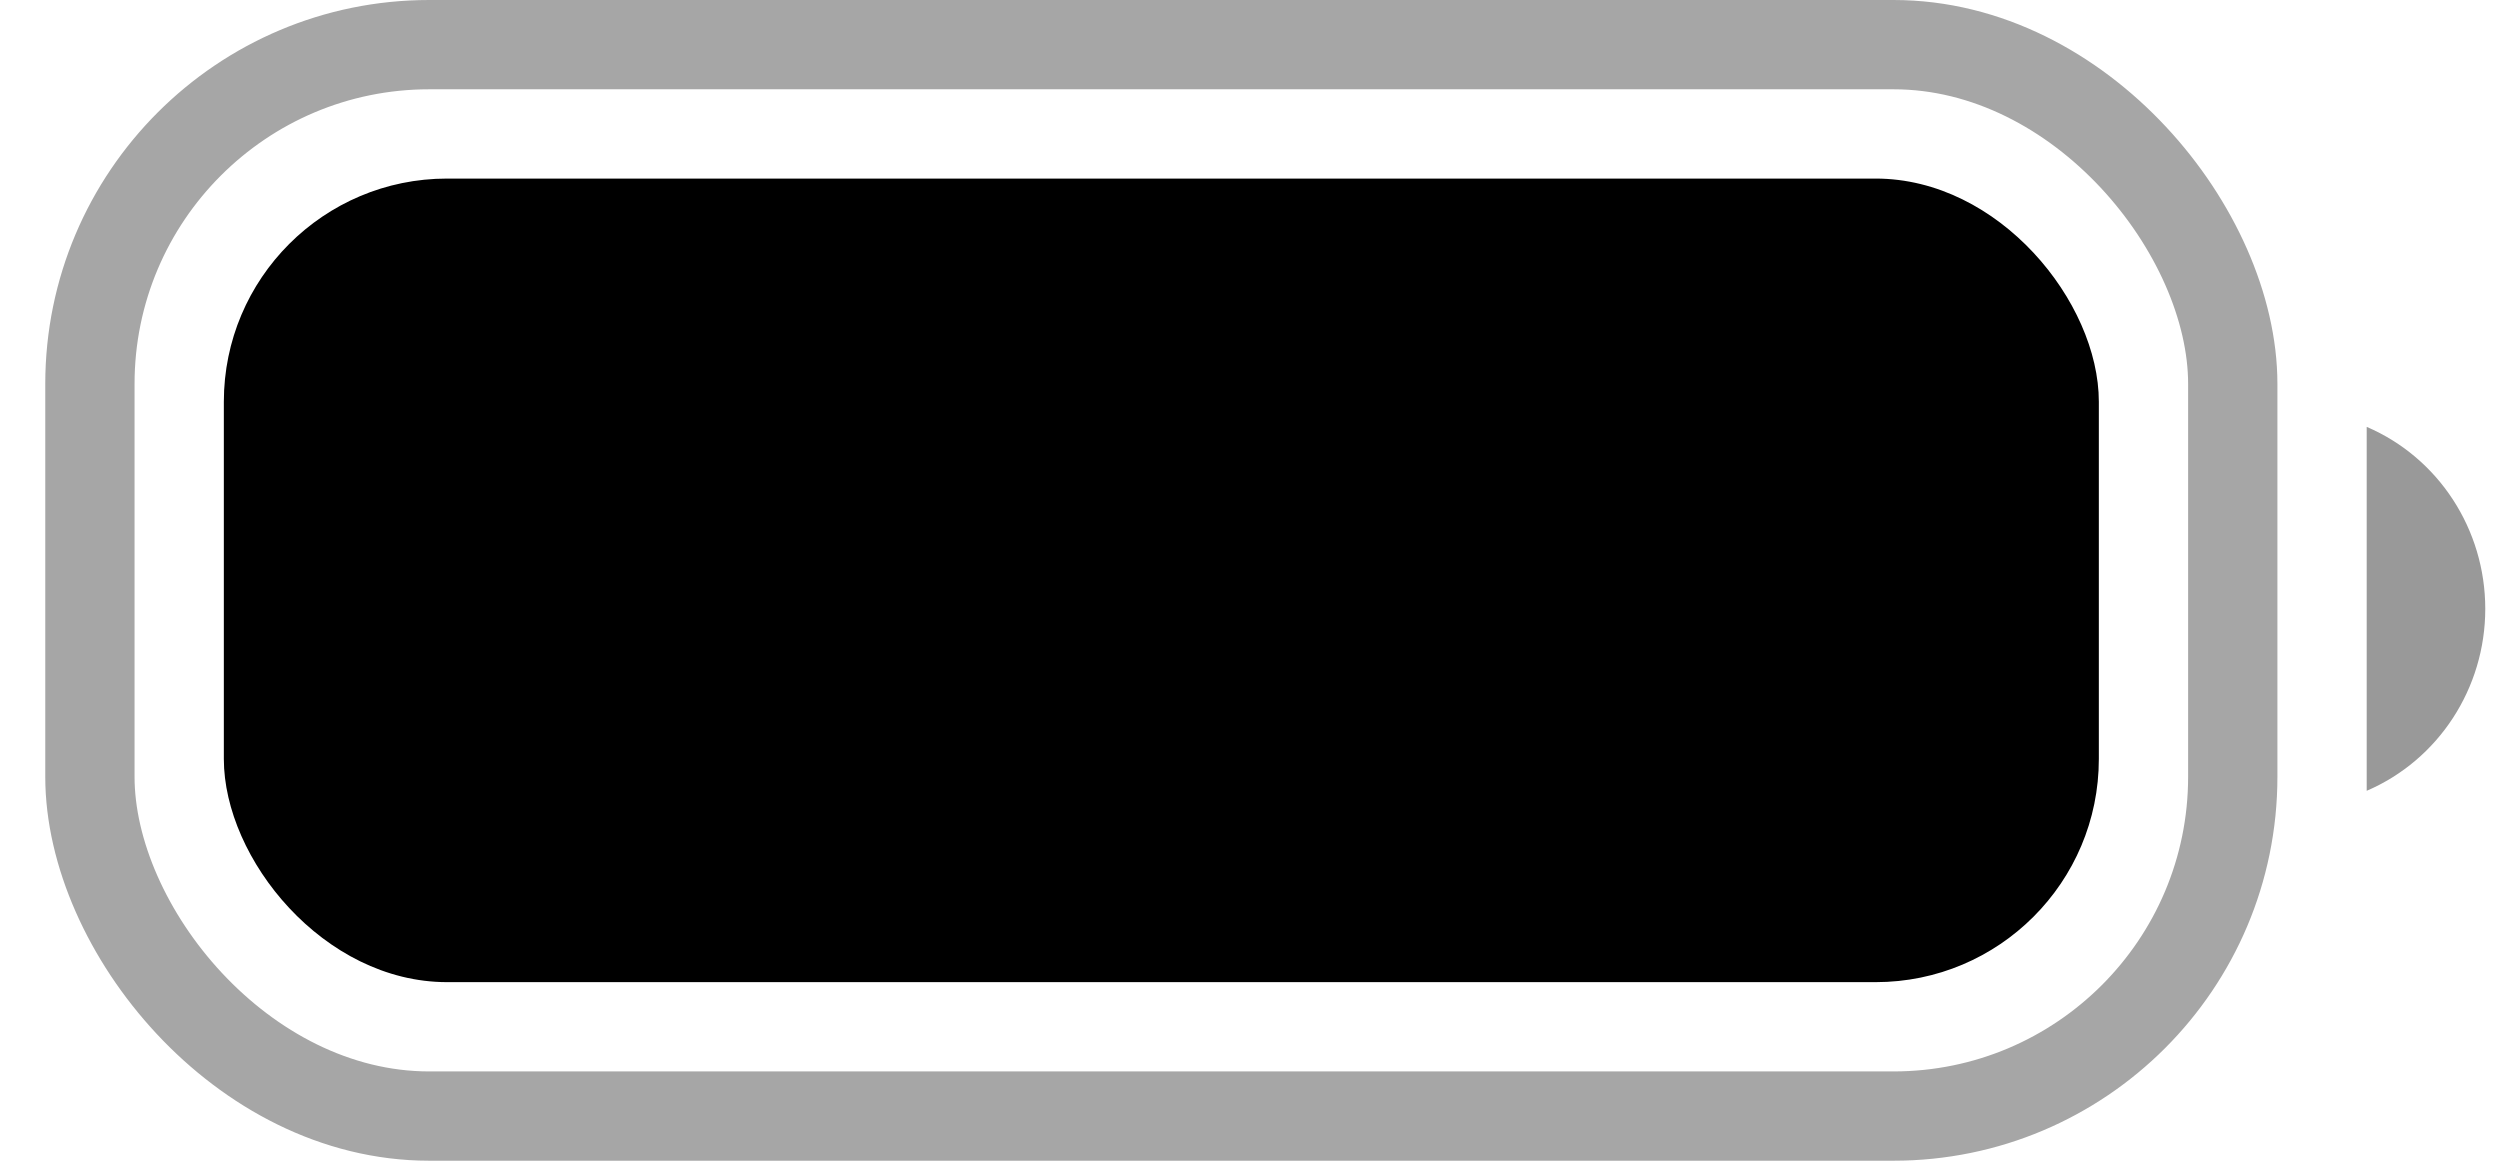 <svg width="28" height="13" viewBox="0 0 28 13" fill="none" xmlns="http://www.w3.org/2000/svg">
<rect opacity="0.35" x="1.007" y="0.5" width="24" height="12" rx="3.8" stroke="black"/>
<path opacity="0.4" d="M26.507 4.781V8.857C27.312 8.511 27.835 7.708 27.835 6.819C27.835 5.929 27.312 5.126 26.507 4.781Z" fill="black"/>
<rect x="2.507" y="2" width="21" height="9" rx="2.5" fill="black"/>
</svg>

